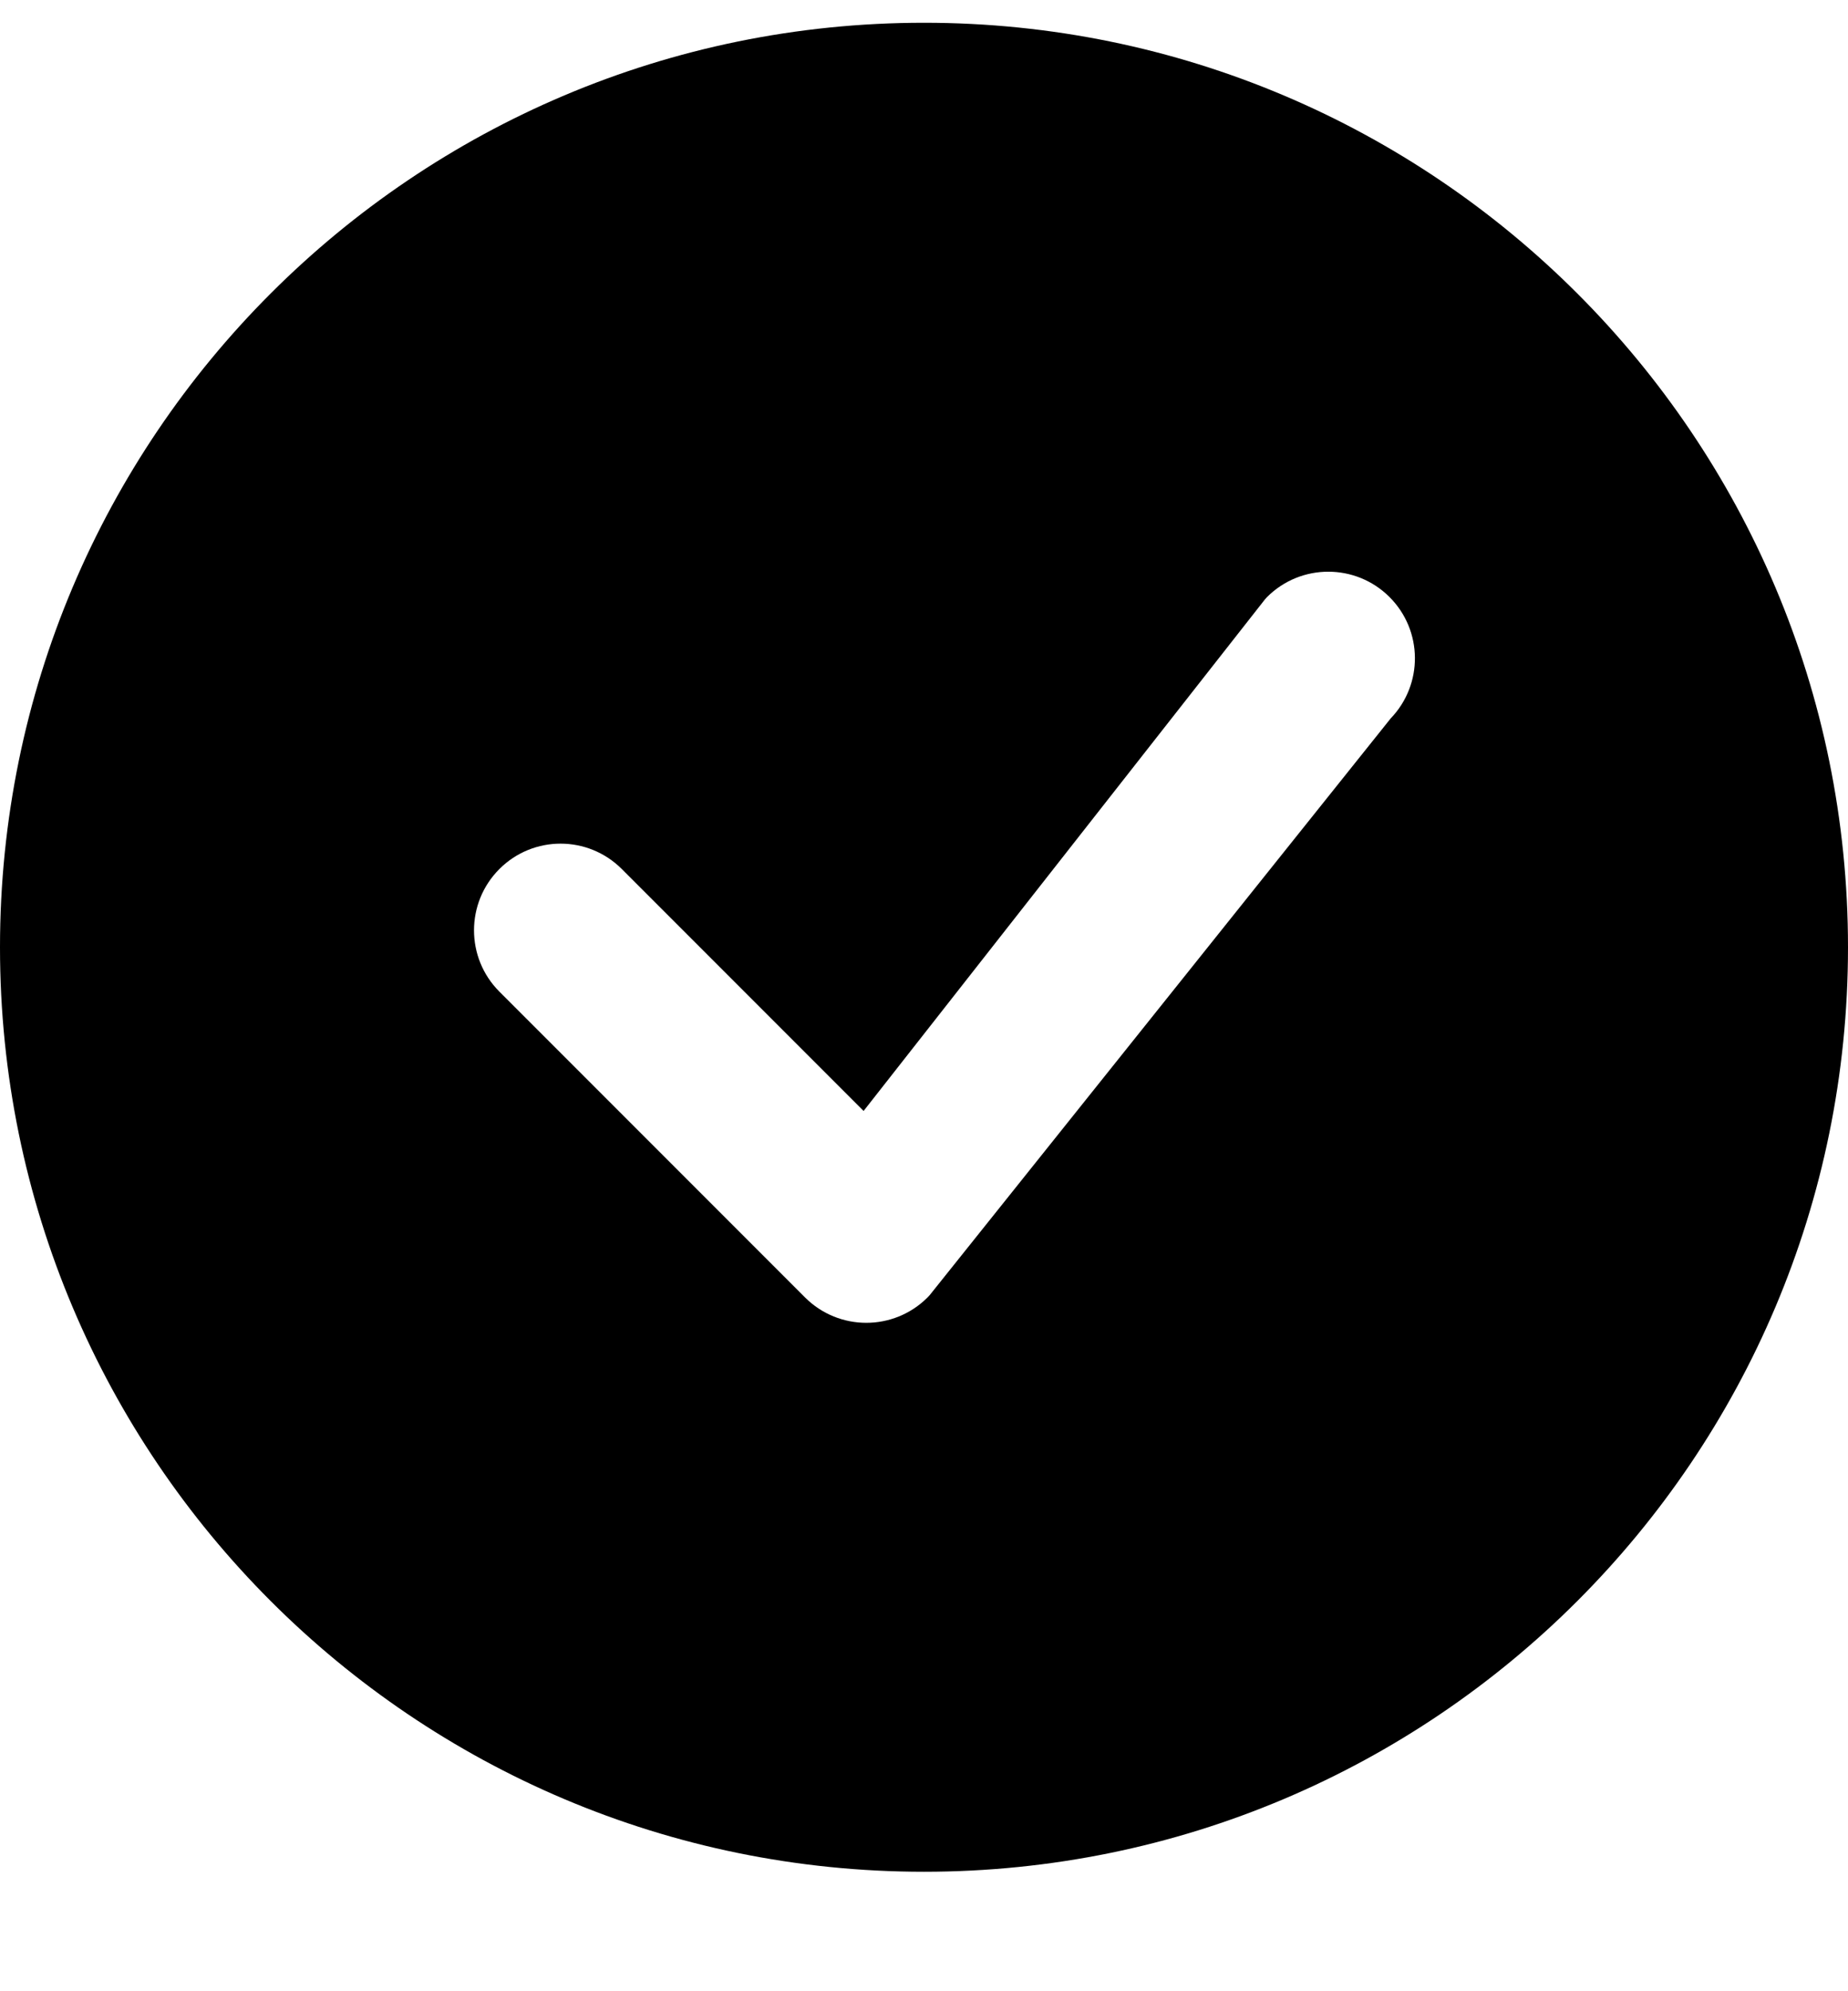 <svg width="13" height="14" viewBox="0 0 13 14" fill="none" xmlns="http://www.w3.org/2000/svg">
<path d="M13 6.66C13 10.25 10.09 13.16 6.5 13.16C2.91 13.16 0 10.25 0 6.66C0 3.07 2.91 0.16 6.5 0.16C10.09 0.16 13 3.07 13 6.66ZM9.775 4.198C9.537 3.96 9.151 3.96 8.913 4.198C8.907 4.204 8.902 4.21 8.897 4.216L6.075 7.811L4.374 6.11C4.136 5.872 3.751 5.872 3.513 6.11C3.275 6.348 3.275 6.734 3.513 6.972L5.663 9.122C5.901 9.36 6.287 9.36 6.525 9.122C6.53 9.117 6.535 9.111 6.54 9.106L9.783 5.051C10.013 4.812 10.01 4.433 9.775 4.198Z" fill="black"/>
</svg>
